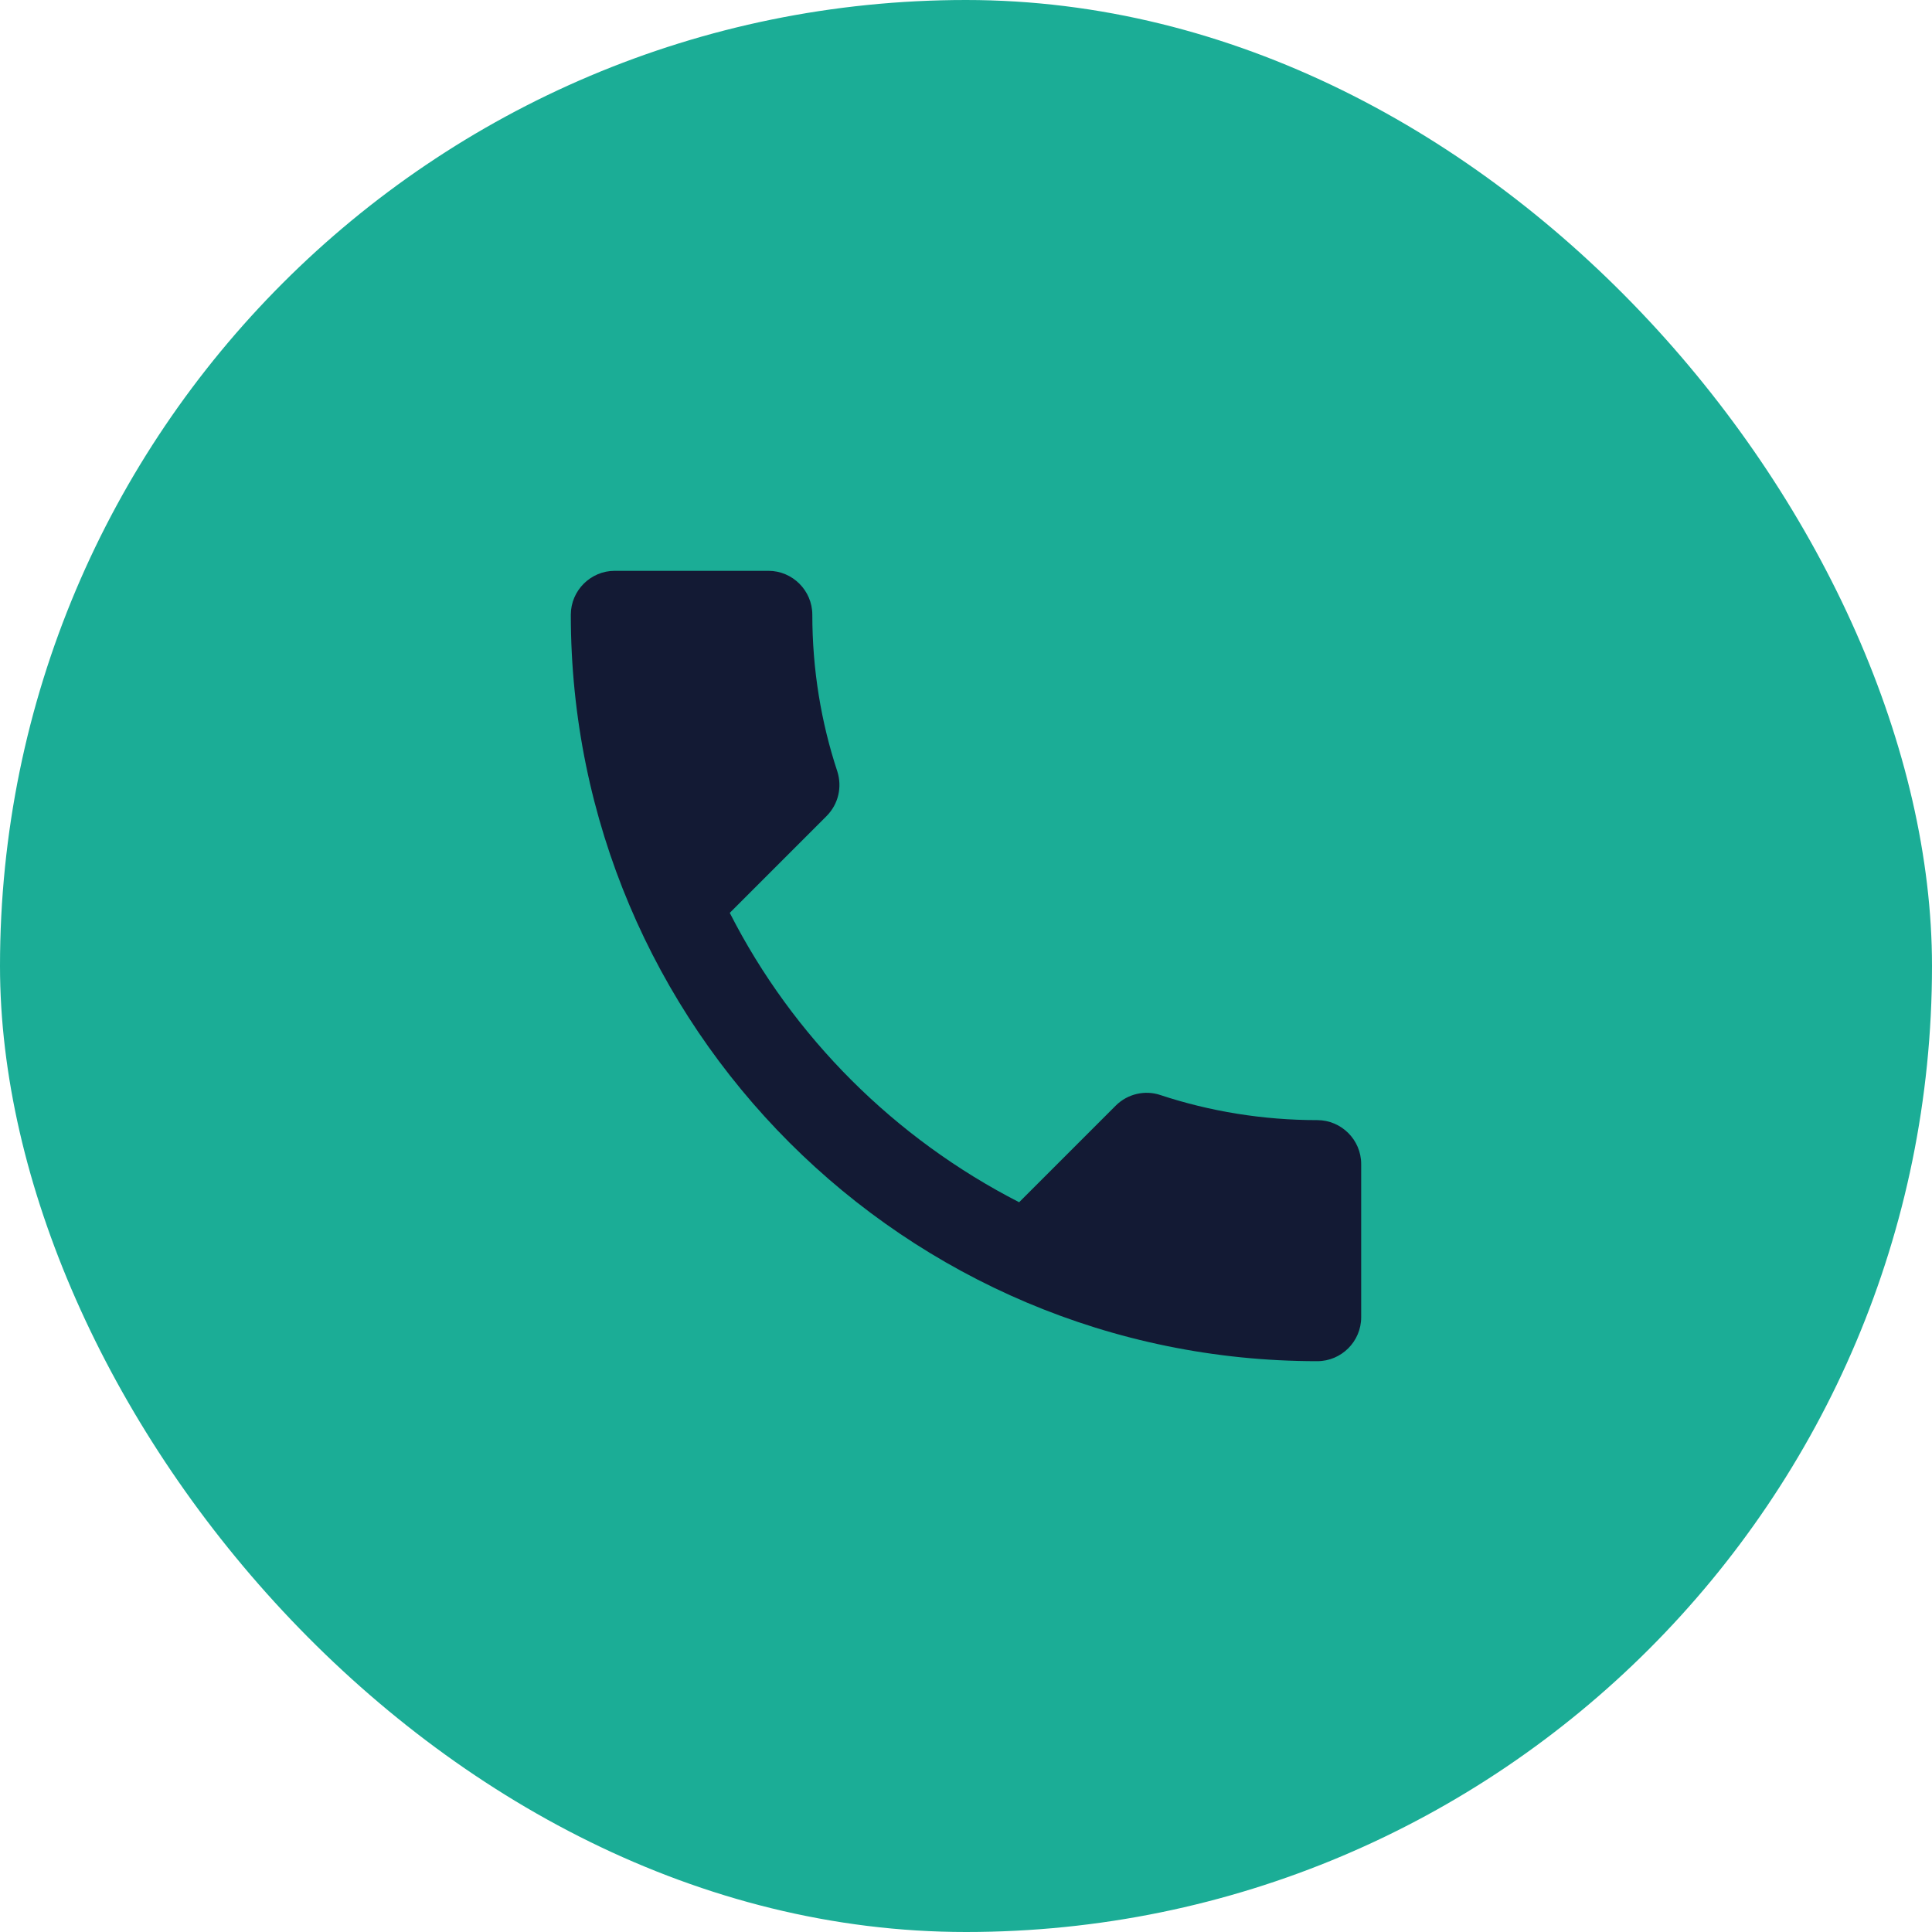 <svg width="44" height="44" viewBox="0 0 44 44" fill="none" xmlns="http://www.w3.org/2000/svg">
<rect width="44" height="44" rx="22" fill="#1BAD96"/>
<path d="M16.62 20.79C18.06 23.62 20.38 25.93 23.21 27.38L25.41 25.18C25.68 24.91 26.08 24.82 26.43 24.94C27.55 25.31 28.76 25.51 30 25.51C30.55 25.51 31 25.96 31 26.51V30C31 30.55 30.55 31 30 31C20.61 31 13 23.39 13 14C13 13.45 13.45 13 14 13H17.5C18.05 13 18.5 13.45 18.5 14C18.5 15.25 18.7 16.45 19.07 17.57C19.18 17.92 19.1 18.31 18.82 18.59L16.62 20.79Z" fill="#131A34"/>
</svg>
